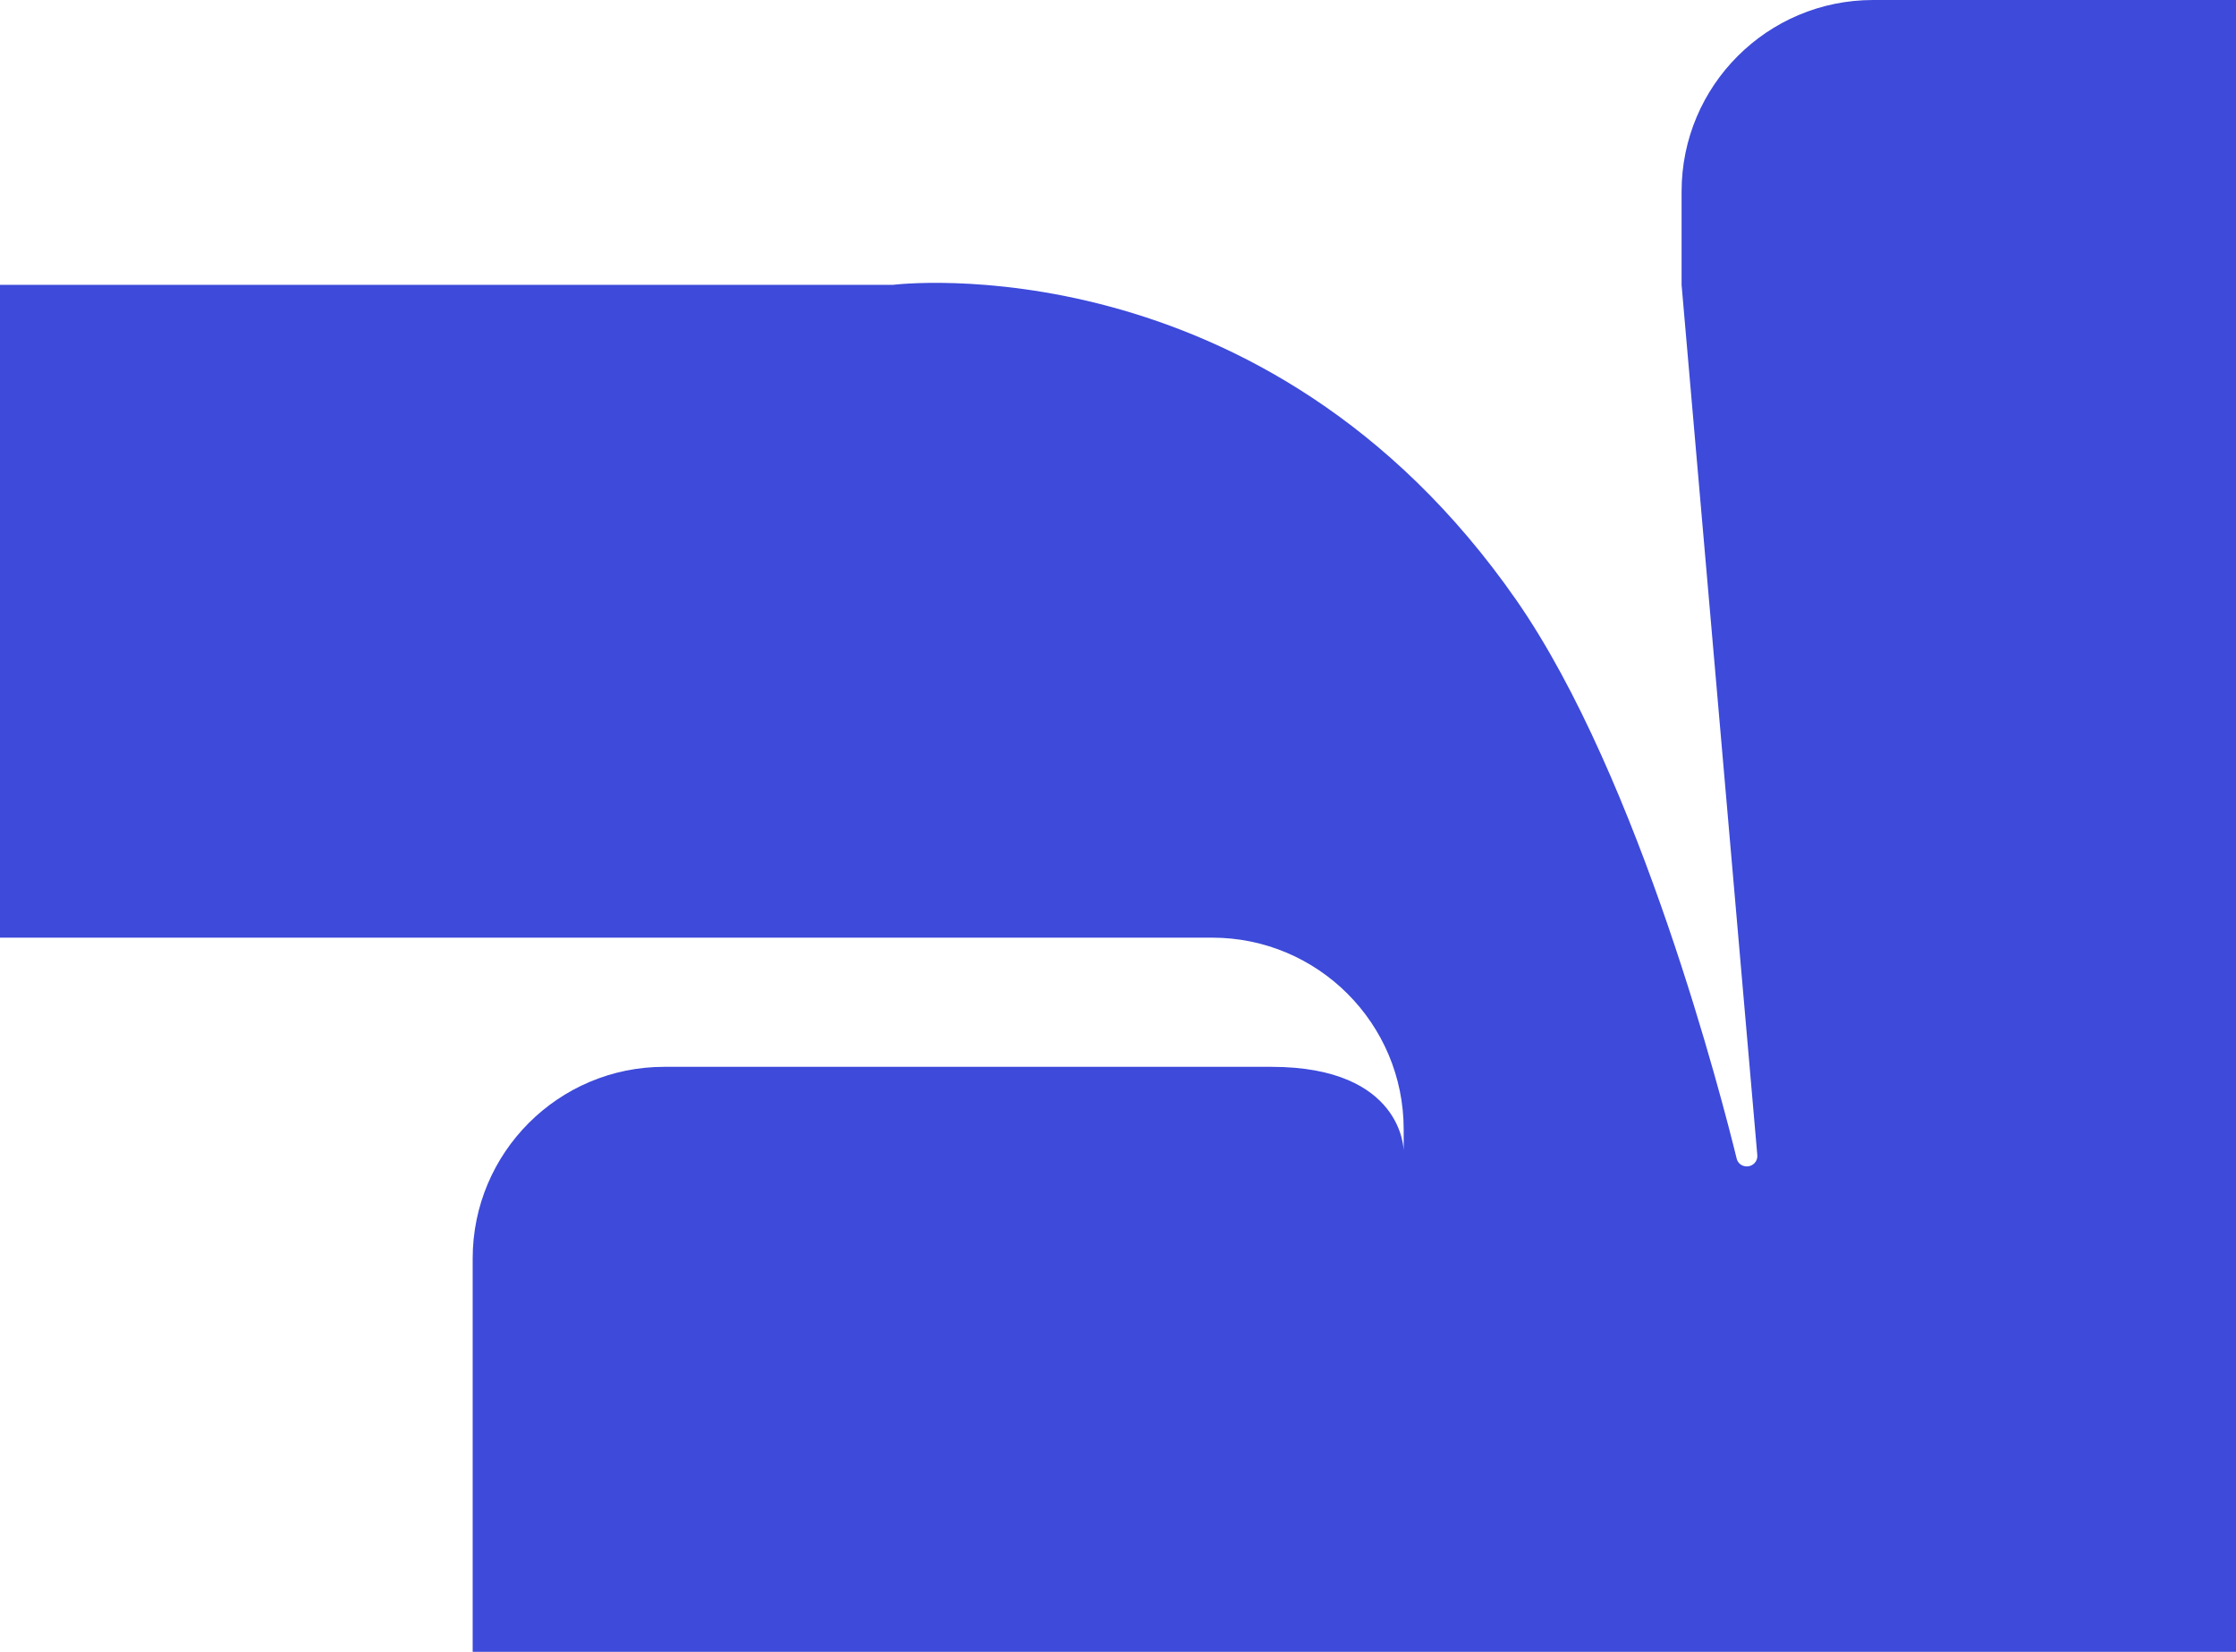 <?xml version="1.0" encoding="utf-8"?>
<svg xmlns="http://www.w3.org/2000/svg" fill="none" height="100%" overflow="visible" preserveAspectRatio="none" style="display: block;" viewBox="0 0 22.295 16.47" width="100%">
<path d="M16.767 2.84L17.522 11.517C17.528 11.578 17.479 11.63 17.418 11.63C17.369 11.63 17.327 11.599 17.316 11.551C17.182 11.005 16.355 7.76 15.119 5.983C12.608 2.373 8.904 2.84 8.904 2.84L0 2.84V9.349H7.868H12.086C13.141 9.349 13.996 10.205 13.996 11.26V11.475C13.996 11.475 13.996 10.637 12.676 10.637H6.623C5.568 10.637 4.713 11.493 4.713 12.548L4.713 16.47H22.295V0H18.677C17.622 0 16.767 0.855 16.767 1.91V2.84Z" fill="#3D4ADA" id="N"/>
</svg>